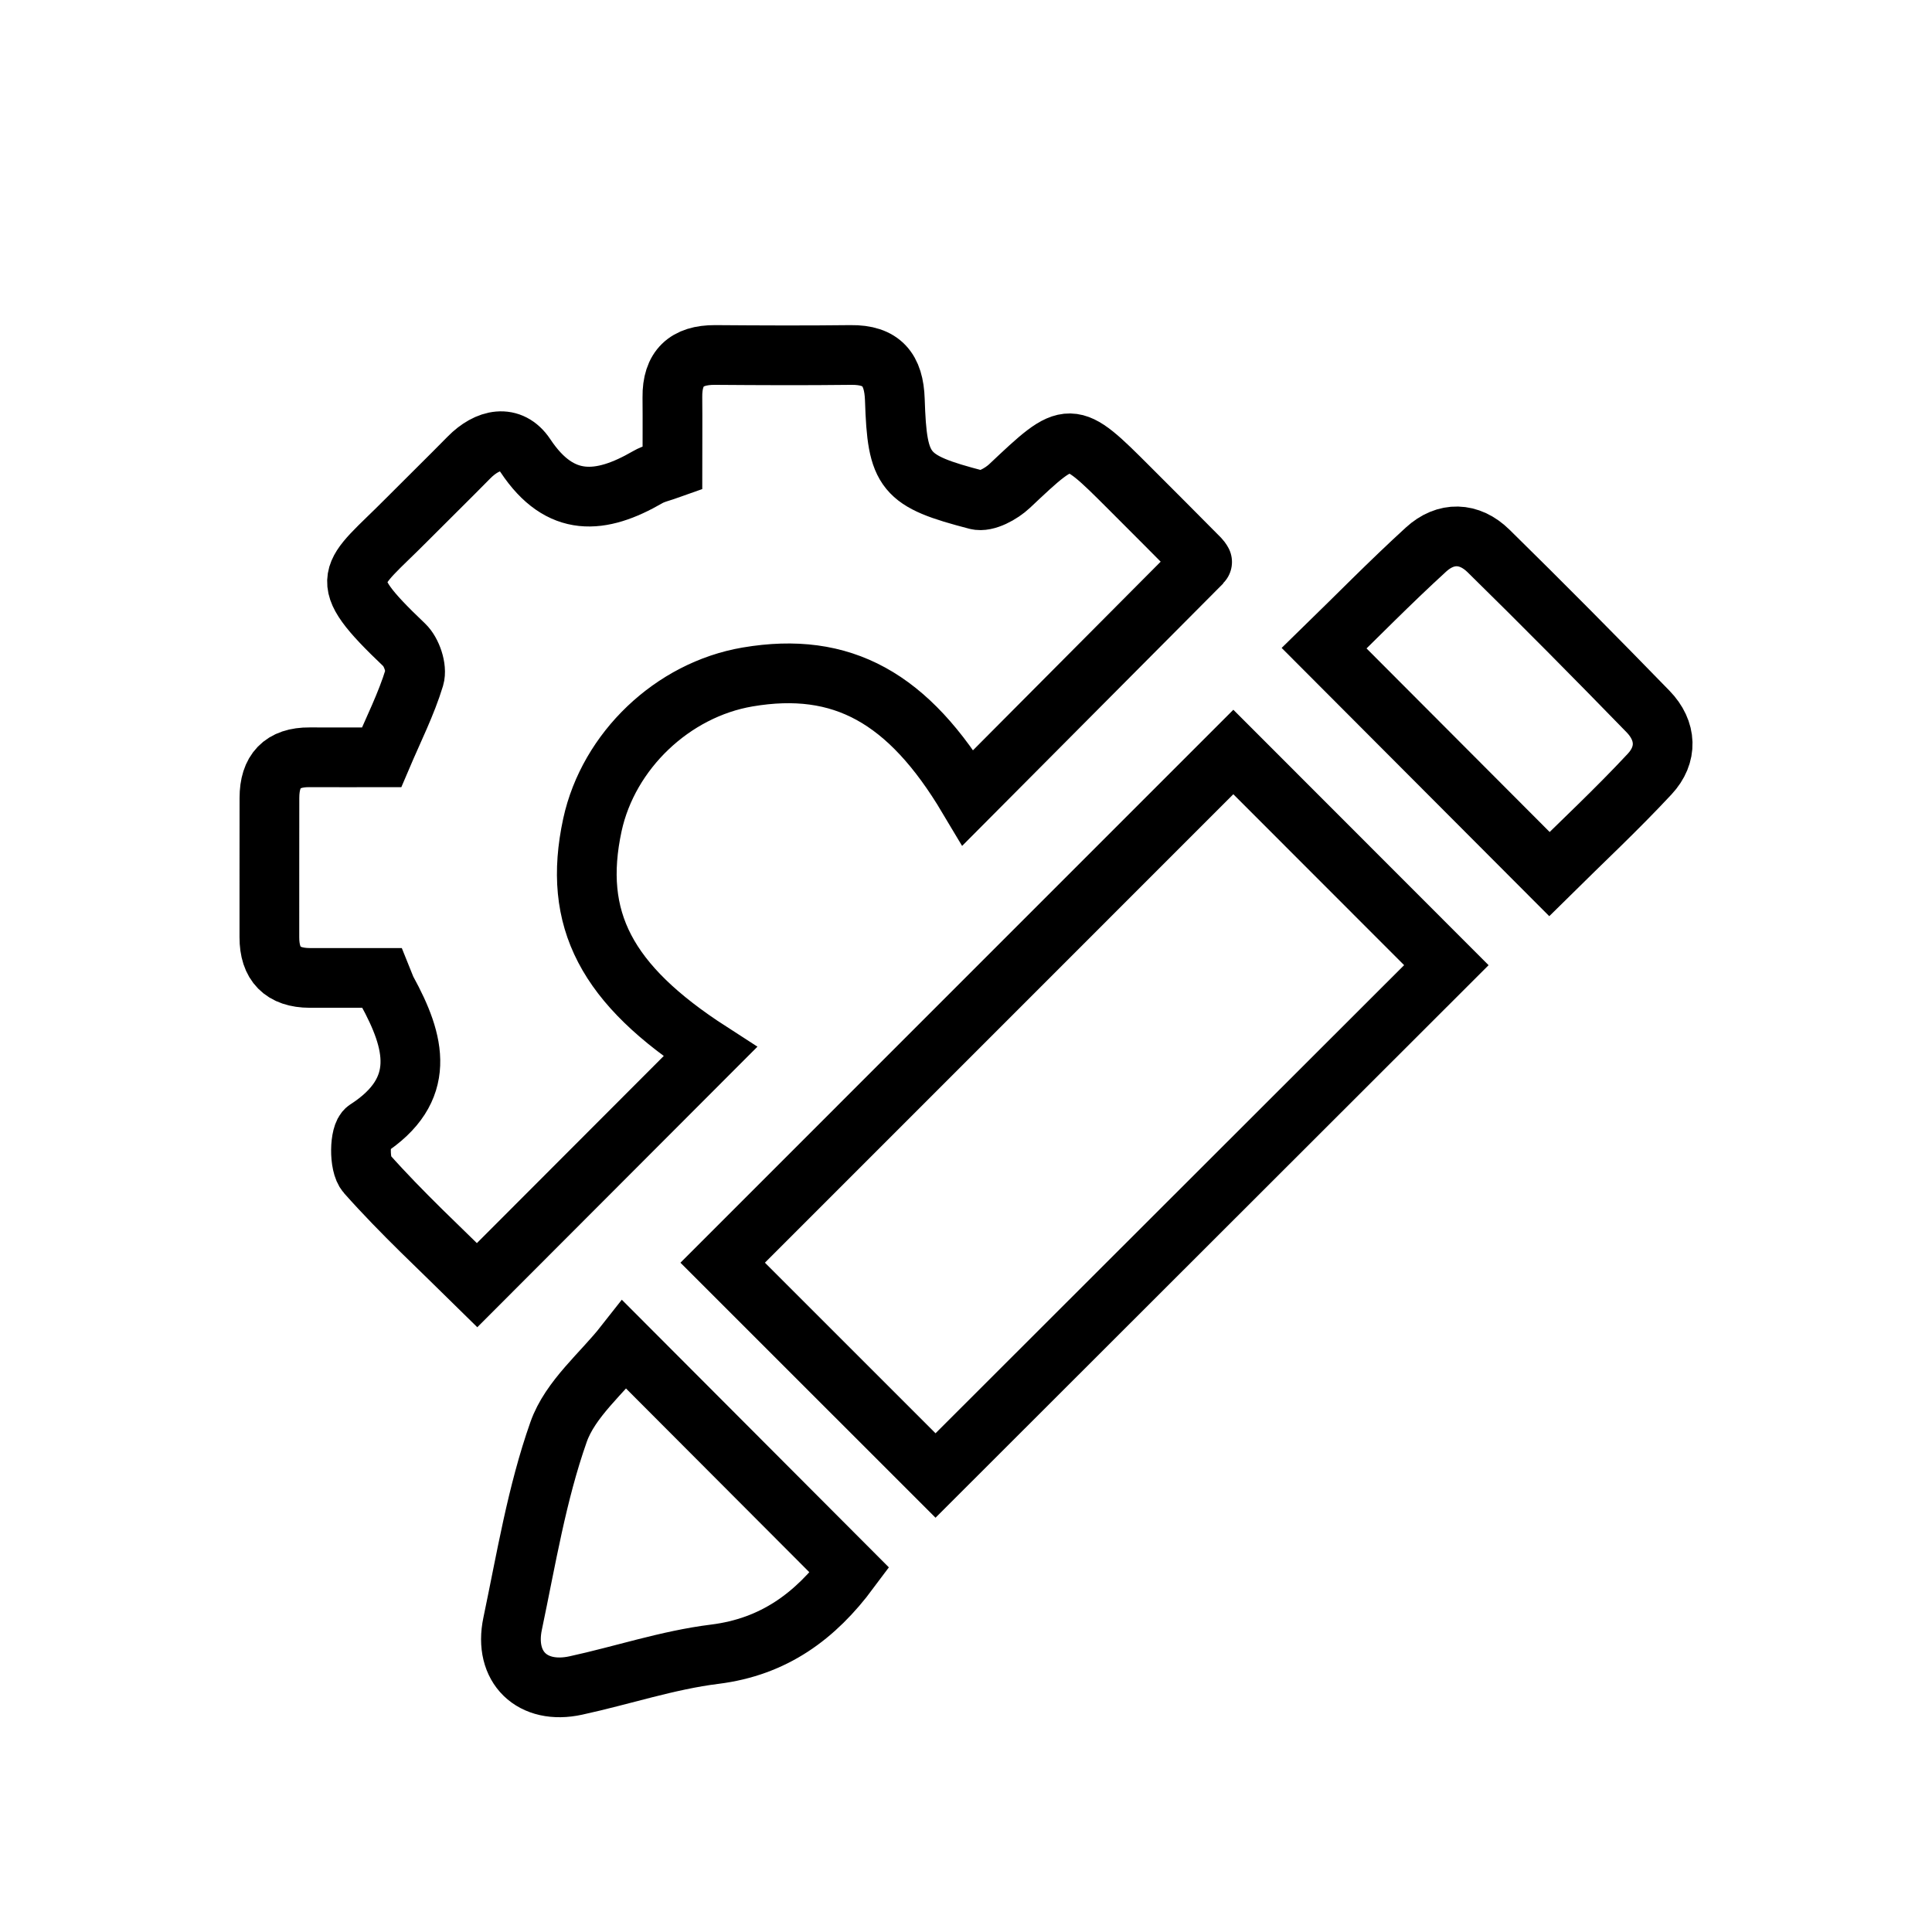 <?xml version="1.0" encoding="utf-8"?>
<!-- Generator: Adobe Illustrator 16.0.0, SVG Export Plug-In . SVG Version: 6.00 Build 0)  -->
<!DOCTYPE svg PUBLIC "-//W3C//DTD SVG 1.1//EN" "http://www.w3.org/Graphics/SVG/1.1/DTD/svg11.dtd">
<svg version="1.1" xmlns="http://www.w3.org/2000/svg" xmlns:xlink="http://www.w3.org/1999/xlink" x="0px" y="0px" width="35px"
	 height="35px" viewBox="0 0 35 35" enable-background="new 0 0 35 35" xml:space="preserve">
<g id="PRECIOUS_METAL" display="none">
	<g display="inline">
		<path fill-rule="evenodd" clip-rule="evenodd" d="M17.549,3.323c8.04,0.146,14.512,6.587,14.49,14.599
			c-0.022,8.074-6.601,14.557-14.622,14.504C9.361,32.375,2.919,25.816,2.961,17.82C3.003,9.771,9.542,3.41,17.549,3.323z
			 M31.115,17.936c0.121-7.525-6.072-13.699-13.551-13.673C9.895,4.291,3.925,10.238,3.872,17.873
			c-0.052,7.525,6.13,13.701,13.662,13.643C25.099,31.459,31.115,25.496,31.115,17.936z"/>
		<path fill-rule="evenodd" clip-rule="evenodd" d="M9.72,17.912c-0.023-4.167,3.604-7.802,7.788-7.804
			c4.148-0.002,7.724,3.565,7.771,7.755c0.047,4.137-3.634,7.826-7.787,7.805C13.32,25.646,9.744,22.076,9.72,17.912z
			 M24.325,17.885c0-3.855-2.966-6.826-6.812-6.822c-3.898,0.004-6.839,2.954-6.839,6.859c0,3.838,2.979,6.795,6.843,6.791
			C21.369,24.711,24.326,21.744,24.325,17.885z"/>
		<path fill-rule="evenodd" clip-rule="evenodd" d="M9.947,8.545c0.86,0.014,1.771,0.941,1.759,1.791
			c-0.012,0.861-0.938,1.771-1.79,1.758c-0.86-0.013-1.772-0.94-1.759-1.79C8.17,9.442,9.096,8.533,9.947,8.545z M9.943,11.15
			c0.549-0.004,0.83-0.298,0.818-0.857c-0.01-0.529-0.28-0.795-0.809-0.803c-0.557-0.008-0.849,0.274-0.851,0.825
			C9.1,10.864,9.392,11.154,9.943,11.15z"/>
		<path fill-rule="evenodd" clip-rule="evenodd" d="M25.042,12.094c-0.863-0.021-1.768-0.953-1.749-1.8
			c0.019-0.861,0.957-1.772,1.8-1.749c0.868,0.024,1.771,0.953,1.75,1.8C26.82,11.207,25.886,12.116,25.042,12.094z M25.897,10.347
			c0.01-0.56-0.27-0.853-0.819-0.857c-0.554-0.004-0.841,0.283-0.841,0.835c0,0.527,0.256,0.806,0.788,0.824
			C25.585,11.168,25.888,10.892,25.897,10.347z"/>
		<path fill-rule="evenodd" clip-rule="evenodd" d="M11.706,25.43c0.022,0.844-0.886,1.779-1.749,1.801
			c-0.847,0.021-1.776-0.881-1.8-1.75c-0.024-0.842,0.888-1.781,1.749-1.799C10.752,23.662,11.684,24.566,11.706,25.43z
			 M10.761,25.455c-0.002-0.553-0.292-0.836-0.848-0.83c-0.546,0.01-0.825,0.307-0.813,0.865c0.013,0.533,0.291,0.789,0.816,0.795
			C10.472,26.293,10.763,26.006,10.761,25.455z"/>
		<path fill-rule="evenodd" clip-rule="evenodd" d="M26.843,25.473c-0.016,0.861-0.944,1.771-1.793,1.758
			c-0.858-0.014-1.773-0.947-1.757-1.791c0.016-0.863,0.943-1.771,1.793-1.76C25.942,23.693,26.857,24.627,26.843,25.473z
			 M25.897,25.48c0.011-0.557-0.271-0.85-0.819-0.855c-0.522-0.002-0.815,0.236-0.839,0.773c-0.026,0.561,0.248,0.869,0.786,0.887
			C25.584,26.303,25.886,26.025,25.897,25.48z"/>
		<path fill-rule="evenodd" clip-rule="evenodd" d="M17.513,13.232c2.466,0.013,4.68,2.255,4.642,4.701
			c-0.038,2.449-2.236,4.619-4.668,4.609c-2.462-0.012-4.678-2.256-4.642-4.701C12.881,15.397,15.086,13.22,17.513,13.232z
			 M17.549,14.186c-2.203-0.007-3.748,1.512-3.751,3.685c-0.003,2.164,1.517,3.709,3.654,3.719c2.171,0.01,3.742-1.506,3.75-3.621
			C21.211,15.752,19.703,14.191,17.549,14.186z"/>
	</g>
</g>
<g id="LEVEL_OF" display="none">
	<path display="inline" fill-rule="evenodd" clip-rule="evenodd" d="M19.898,12.139c1.49,0.274,2.928,0.446,4.307,0.824
		c1.037,0.284,2.035,0.769,2.986,1.285c0.787,0.426,1.182,1.16,1.12,2.121c-0.054,0.84-0.011,1.687-0.011,2.544
		c2.045,0.273,3.57,1.23,4.463,3.064c1.549,3.184-0.443,7.008-3.94,7.563c-0.344,0.055-0.54,0.146-0.677,0.502
		c-0.301,0.773-0.975,1.197-1.685,1.545c-1.663,0.82-3.458,1.16-5.279,1.361c-3.749,0.412-7.486,0.369-11.152-0.619
		c-0.953-0.256-1.871-0.709-2.741-1.188c-0.787-0.432-1.139-1.166-1.132-2.119c0.032-4.037,0.028-8.074-0.002-12.112
		c-0.004-0.503-0.208-1.019-0.389-1.502c-0.14-0.37-0.36-0.721-0.598-1.042c-0.794-1.076-0.628-2.142,0.049-3.168
		c0.416-0.628,0.869-1.257,1.411-1.774c3.675-3.51,7.942-6.023,12.854-7.361c0.943-0.258,1.978-0.183,2.971-0.255
		c0.107-0.007,0.221,0.023,0.328,0.052c1.516,0.406,3.053,3.393,2.382,4.804c-0.396,0.832-0.937,1.636-1.567,2.304
		c-0.869,0.918-1.883,1.699-2.843,2.53C20.492,11.724,20.2,11.914,19.898,12.139z M7.253,13.977c0.544-0.091,1.28-0.158,1.987-0.341
		c4.425-1.148,8.277-3.379,11.65-6.415c0.941-0.847,1.715-1.929,2.385-3.014c0.537-0.867,0.144-1.518-0.885-1.661
		c-0.65-0.091-1.355-0.1-1.989,0.05c-5.294,1.253-9.835,3.863-13.625,7.755c-0.533,0.548-0.962,1.234-1.302,1.924
		c-0.429,0.872-0.041,1.466,0.925,1.614C6.619,13.922,6.842,13.935,7.253,13.977z M7.64,16.952c0.151,0.093,0.294,0.201,0.453,0.276
		c0.382,0.183,0.761,0.375,1.158,0.519c2.531,0.908,5.173,1.148,7.832,1.166c2.751,0.02,5.487-0.203,8.099-1.16
		c0.679-0.249,1.341-0.613,1.921-1.046c0.659-0.493,0.654-1.113,0.014-1.625c-0.48-0.383-1.037-0.7-1.605-0.935
		c-1.896-0.782-3.908-1.035-5.936-1.212c-0.58-0.051-1.063,0.095-1.572,0.385C14.783,15.156,11.528,16.904,7.64,16.952z
		 M6.878,25.906c0,1.109,0.03,2.127-0.01,3.141c-0.027,0.658,0.212,1.16,0.758,1.449c0.741,0.398,1.499,0.811,2.3,1.037
		c4.193,1.188,8.45,1.248,12.707,0.447c1.316-0.248,2.588-0.775,3.846-1.266c0.422-0.164,0.732-0.609,1.034-0.873
		c-1.003-0.463-2.075-0.672-2.708-1.314c-0.934-0.949-1.852-0.975-2.955-0.66c-0.107,0.029-0.233,0.012-0.326,0.063
		c-0.236,0.125-0.533,0.225-0.672,0.428c-1.833,2.646-5.417,2.637-7.26-0.025c-0.121-0.174-0.35-0.35-0.551-0.383
		C10.907,27.609,8.794,27.217,6.878,25.906z M6.878,22.295c0,0.563,0.049,1.029-0.01,1.48c-0.134,1.01,0.39,1.592,1.204,2.012
		c0.296,0.152,0.59,0.336,0.908,0.418c1.441,0.365,2.895,0.68,4.333,1.061c0.299,0.08,0.643,0.295,0.801,0.551
		c1.496,2.402,4.758,2.385,6.254-0.037c0.146-0.238,0.475-0.438,0.755-0.508c0.681-0.168,1.384-0.248,2.019-0.354
		c-0.24-0.961-0.458-1.832-0.676-2.705c-0.495,0.07-0.979,0.189-1.463,0.189c-0.26,0.002-0.611-0.125-0.764-0.318
		c-1.662-2.113-4.32-2.123-5.977-0.014c-0.142,0.18-0.438,0.377-0.635,0.354C11.3,24.135,8.991,23.766,6.878,22.295z M27.559,17.405
		c-3.241,1.974-6.791,2.183-10.337,2.187c-3.563,0.004-7.126-0.205-10.344-2.2c0,0.942,0.075,1.839-0.019,2.718
		c-0.117,1.1,0.413,1.707,1.302,2.164c1.51,0.777,3.148,1.086,4.8,1.357c0.458,0.076,0.761-0.023,1.09-0.393
		c1.619-1.82,4.398-1.98,6.076-0.262c0.611,0.625,1.138,0.721,1.916,0.586c0.498-0.084,0.642-0.309,0.764-0.73
		c0.543-1.879,1.783-3.096,3.637-3.688c0.354-0.113,0.729-0.166,1.115-0.25C27.559,18.396,27.559,17.917,27.559,17.405z
		 M27.888,28.898c2.543,0.023,4.651-2.002,4.688-4.504c0.039-2.635-1.973-4.715-4.582-4.738c-2.641-0.025-4.643,1.961-4.674,4.633
		C23.291,26.803,25.344,28.875,27.888,28.898z M24.084,4.388c-1.797,3.235-4.723,5.262-7.813,7.069
		c-3.088,1.805-6.311,3.28-10.019,3.214c0.32,1.103,1.106,1.489,2.135,1.459c0.553-0.016,1.117-0.073,1.653-0.205
		c4.093-1.004,7.736-2.935,10.98-5.587c1.143-0.935,2.139-2.07,3.102-3.2C24.853,6.279,25.02,5.288,24.084,4.388z"/>
</g>
<g id="SCRATCH_RESISTANCE_1_" display="none">
	<g display="inline">
		<path fill-rule="evenodd" clip-rule="evenodd" d="M13.14,24.715c3.997-6.925,7.877-13.646,11.82-20.473
			c1.091,0.626,2.089,1.199,3.183,1.827c-0.821,1.448-1.6,2.823-2.46,4.341c0.606,0.485,1.208,0.968,1.889,1.512
			c-0.981,1.707-1.875,3.268-2.774,4.827c-1.101,1.91-2.189,3.826-3.32,5.716c-0.204,0.342-0.544,0.764-0.887,0.836
			C18.193,23.803,15.78,24.225,13.14,24.715z"/>
		<path fill-rule="evenodd" clip-rule="evenodd" d="M31.984,25.816c0,0.84,0,1.561,0,2.367c-9.663,0-19.27,0-28.968,0
			c0-0.785,0-1.539,0-2.367C12.648,25.816,22.257,25.816,31.984,25.816z"/>
		<path fill-rule="evenodd" clip-rule="evenodd" d="M10.614,24.758c-1.498-0.752-2.831-1.422-4.275-2.148
			c0.21-0.443,0.398-0.84,0.621-1.309c1.424,0.709,2.757,1.373,4.236,2.109C11.012,23.838,10.84,24.234,10.614,24.758z"/>
		<path fill-rule="evenodd" clip-rule="evenodd" d="M11.8,23.121c-0.456-1.346-0.853-2.523-1.296-3.832
			c0.45-0.164,0.862-0.313,1.369-0.498c0.445,1.318,0.853,2.527,1.295,3.836C12.703,22.795,12.32,22.934,11.8,23.121z"/>
	</g>
</g>
<g id="CARCK_RESISTANCE" display="none">
	<path display="inline" fill-rule="evenodd" clip-rule="evenodd" d="M21.191,32.773c-1.486-4.436-2.974-8.873-4.474-13.348
		c-0.766,0.209-1.51,0.412-2.281,0.622c-0.079-0.249-0.152-0.479-0.227-0.712c-0.024-0.002-0.049-0.004-0.073-0.007
		c-0.902,2.294-1.804,4.59-2.704,6.885c-0.014-0.005-0.027-0.009-0.04-0.014c0.343-1.8,0.685-3.601,1.036-5.445
		c-0.951,0.042-1.845,0.081-2.739,0.119c-0.004-0.022-0.008-0.044-0.012-0.065c0.706-0.209,1.402-0.475,2.122-0.61
		c0.651-0.122,0.912-0.446,0.958-1.079c0.033-0.474,0.167-0.939,0.269-1.473c-0.684,0.043-1.306-0.187-1.968,0.136
		c-2.341,1.142-4.706,2.231-7.062,3.34c-0.061,0.028-0.124,0.05-0.211,0.04c0.048-0.044,0.091-0.095,0.144-0.131
		c2.342-1.619,4.688-3.233,7.023-4.859c0.144-0.1,0.292-0.276,0.322-0.439c0.148-0.785,0.252-1.578,0.385-2.367
		c0.031-0.186-0.013-0.291-0.17-0.395c-0.865-0.578-1.72-1.171-2.588-1.744c-0.146-0.098-0.332-0.146-0.507-0.186
		c-1.305-0.29-2.61-0.572-3.915-0.857c-0.065-0.014-0.127-0.037-0.188-0.113c0.988,0,1.982,0.07,2.964-0.017
		c1.278-0.112,2.422,0.156,3.527,0.794c0.789,0.457,1.64,0.806,2.463,1.201c0.02,0.01,0.044,0.009,0.121,0.022
		c0.03-0.488,0.091-0.971,0.085-1.452c-0.019-1.273,0.429-2.443,0.759-3.64c0.132-0.473,0.412-0.968,0.348-1.411
		c-0.063-0.43-0.479-0.809-0.748-1.204c-0.5-0.732-1.005-1.46-1.471-2.22c0.778,0.752,1.558,1.504,2.336,2.256
		c0.091,0.088,0.169,0.193,0.271,0.262c0.605,0.4,0.708,0.92,0.532,1.612c-0.235,0.929-0.406,1.878-0.516,2.829
		c-0.068,0.581,0.027,1.182,0.058,1.773c0.013,0.237,0.048,0.475,0.08,0.783c0.224-0.182,0.409-0.334,0.621-0.508
		c0.241,0.261,0.488,0.51,0.712,0.777c0.13,0.155,0.241,0.159,0.409,0.072c0.499-0.255,1.008-0.49,1.506-0.744
		c0.129-0.066,0.248-0.162,0.35-0.266c0.778-0.793,1.559-1.581,2.316-2.392c0.151-0.161,0.258-0.402,0.298-0.622
		c0.105-0.584,0.158-1.178,0.244-1.766c0.019-0.129,0.052-0.289,0.14-0.371c1.102-1.028,2.216-2.045,3.376-3.019
		c-0.37,0.422-0.739,0.844-1.111,1.265c-0.552,0.625-1.112,1.244-1.655,1.879c-0.091,0.107-0.153,0.283-0.146,0.423
		c0.037,0.673,0.095,1.346,0.164,2.017c0.027,0.255-0.03,0.457-0.182,0.665c-0.648,0.886-1.282,1.782-1.921,2.675
		c-0.065,0.092-0.127,0.188-0.217,0.321c0.684,0.448,1.352,0.886,2.022,1.318c0.063,0.041,0.149,0.056,0.228,0.063
		c0.317,0.03,0.651,0.004,0.954,0.088c0.726,0.203,1.188-0.092,1.621-0.648c0.481-0.619,1.045-1.174,1.629-1.717
		c-0.439,0.818-0.878,1.637-1.312,2.442c0.029,0.042,0.042,0.077,0.054,0.077c0.631-0.025,1.088,0.359,1.579,0.664
		c0.661,0.408,1.323,0.816,2.003,1.236c0.621-0.48,1.241-0.961,1.862-1.441c0.016,0.016,0.031,0.032,0.047,0.048
		c-0.307,0.343-0.612,0.685-0.92,1.026c-0.199,0.221-0.422,0.424-0.595,0.663c-0.202,0.278-0.395,0.326-0.718,0.177
		c-0.756-0.35-1.543-0.635-2.301-0.98c-0.854-0.39-1.73-0.27-2.58-0.095c-0.801,0.164-1.57,0.478-2.355,0.728
		c-0.084,0.027-0.164,0.068-0.268,0.111c0.24,0.869,0.474,1.727,0.721,2.58c0.032,0.114,0.133,0.211,0.212,0.309
		c2.114,2.584,4.23,5.168,6.346,7.752c0.076,0.094,0.147,0.191,0.187,0.318c-0.895-0.794-1.789-1.588-2.684-2.381
		c-1.522-1.352-3.041-2.708-4.574-4.047c-0.186-0.162-0.442-0.272-0.685-0.334c-0.592-0.151-1.195-0.261-1.85-0.398
		c0.186,0.897,0.36,1.738,0.55,2.654c0.565-0.625,1.077-1.188,1.588-1.753c0.015,0.01,0.03,0.019,0.046,0.028
		c-0.39,0.727-0.757,1.465-1.175,2.173c-0.208,0.353-0.236,0.673-0.157,1.065c0.598,2.989,1.174,5.982,1.759,8.973
		C21.224,32.77,21.208,32.771,21.191,32.773z M18.82,12.414c-0.165,0.245-0.297,0.444-0.432,0.642
		c-0.132,0.196-0.267,0.392-0.404,0.593c-0.278-0.139-0.556-0.233-0.782-0.399c-0.684-0.501-1.33-0.528-1.964,0.071
		c-0.15,0.143-0.288,0.115-0.449-0.01c-0.332-0.256-0.68-0.49-1.044-0.75c-0.469,0.69-0.914,1.348-1.362,2.008
		c0.422,0.492,0.922,0.903,0.804,1.639c0.472,0.026,0.892,0.064,1.312,0.067c0.297,0.002,0.446,0.099,0.514,0.407
		c0.113,0.518,0.28,1.025,0.435,1.575c0.43-0.185,0.828-0.325,1.197-0.522c0.364-0.193,0.674-0.188,1.048,0.005
		c0.632,0.327,1.299,0.59,1.991,0.897c-0.011-0.136-0.009-0.215-0.025-0.289c-0.157-0.771-0.302-1.545-0.485-2.311
		c-0.063-0.267,0.004-0.422,0.203-0.586c0.359-0.295,0.699-0.613,1.063-0.936C19.896,13.813,19.375,13.136,18.82,12.414z"/>
</g>
<g id="ABILITY_TO">
	<g>
		<path fill-rule="evenodd" clip-rule="evenodd" fill="none" stroke="#000000" stroke-width="1.082" stroke-miterlimit="10" d="
			M16.948,26.73c-1.259-1.259-2.586-2.586-3.856-3.855c3.082-3.082,6.202-6.203,9.251-9.252c1.239,1.24,2.572,2.575,3.859,3.862
			C23.2,20.483,20.075,23.605,16.948,26.73z"/>
		<path fill-rule="evenodd" clip-rule="evenodd" fill="none" stroke="#000000" stroke-width="1.082" stroke-miterlimit="10" d="
			M15.39,28.446c-0.618,0.831-1.368,1.388-2.443,1.522c-0.848,0.105-1.675,0.384-2.514,0.566c-0.788,0.173-1.313-0.33-1.146-1.121
			c0.245-1.166,0.438-2.354,0.832-3.471c0.211-0.6,0.792-1.07,1.194-1.582C12.724,25.774,14.046,27.099,15.39,28.446z"/>
		<path fill-rule="evenodd" clip-rule="evenodd" fill="none" stroke="#000000" stroke-width="1.082" stroke-miterlimit="10" d="
			M28.069,15.834c-1.36-1.364-2.692-2.7-4.081-4.091c0.583-0.568,1.197-1.195,1.845-1.787c0.358-0.328,0.785-0.316,1.132,0.024
			c0.976,0.958,1.938,1.93,2.891,2.91c0.34,0.35,0.356,0.783,0.028,1.134C29.287,14.665,28.646,15.263,28.069,15.834z"/>
		<path fill-rule="evenodd" clip-rule="evenodd" fill="none" stroke="#000000" stroke-width="1.082" stroke-miterlimit="10" d="
			M8.644,23.281c-0.651-0.643-1.364-1.301-2.004-2.022C6.5,21.103,6.512,20.546,6.64,20.462c1.114-0.717,0.879-1.585,0.37-2.515
			c-0.03-0.056-0.049-0.118-0.095-0.231c-0.425,0-0.865,0.001-1.304,0c-0.49-0.002-0.732-0.25-0.731-0.739
			c0.001-0.84-0.001-1.681,0.001-2.522c0-0.484,0.231-0.74,0.729-0.736c0.44,0.003,0.881,0,1.303,0
			c0.217-0.51,0.448-0.966,0.594-1.447c0.05-0.167-0.049-0.461-0.184-0.589c-1.303-1.24-0.978-1.233,0.045-2.267
			c0.374-0.376,0.754-0.748,1.126-1.126C8.832,7.946,9.253,7.857,9.52,8.258c0.629,0.947,1.366,0.877,2.214,0.386
			c0.113-0.066,0.247-0.092,0.447-0.164c0-0.41,0.004-0.847,0-1.283c-0.006-0.524,0.252-0.769,0.774-0.766
			c0.817,0.006,1.636,0.01,2.455,0c0.563-0.008,0.784,0.266,0.801,0.812c0.043,1.316,0.164,1.468,1.484,1.812
			c0.167,0.044,0.443-0.108,0.594-0.25c1.099-1.036,1.093-1.042,2.178,0.043c0.423,0.422,0.844,0.845,1.264,1.269
			c0.03,0.032,0.052,0.072,0.048,0.069c-1.421,1.427-2.836,2.849-4.242,4.263c-1.079-1.81-2.28-2.476-3.994-2.185
			c-1.359,0.231-2.519,1.337-2.811,2.679c-0.37,1.716,0.253,2.896,2.134,4.11C11.476,20.445,10.074,21.848,8.644,23.281z"/>
	</g>
</g>
<g id="WEIGHT" display="none">
	<g display="inline">
		<path fill-rule="evenodd" clip-rule="evenodd" d="M32.18,17.967c0,3.452,0.002,6.905,0,10.357
			c-0.002,2.642-1.438,4.069-4.09,4.069c-6.931,0.002-13.861,0.002-20.792,0c-2.654,0-4.089-1.427-4.089-4.069
			c-0.002-6.93-0.002-13.861,0-20.792c0-2.692,1.423-4.108,4.128-4.108c6.932-0.002,13.862-0.002,20.793,0
			c2.595,0,4.046,1.445,4.05,4.031C32.182,10.959,32.18,14.463,32.18,17.967z M17.738,4.785c-3.643,0-7.285-0.004-10.928,0.002
			C5.228,4.789,4.573,5.424,4.573,6.977c-0.006,7.285-0.006,14.571-0.001,21.857c0.001,1.557,0.648,2.197,2.229,2.197
			c7.26,0.006,14.519,0.006,21.777,0c1.615,0,2.238-0.634,2.238-2.269c0.005-7.233,0.005-14.467,0-21.7
			c0-1.666-0.623-2.275-2.309-2.276C24.919,4.783,21.329,4.785,17.738,4.785z"/>
		<path fill-rule="evenodd" clip-rule="evenodd" d="M23.214,17.693c-2.315-4.494-8.529-4.713-11.06,0.008
			c-1.719-1.715-3.452-3.443-5.196-5.184c4.69-6.989,15.93-7.729,21.5-0.035C26.701,14.229,24.949,15.969,23.214,17.693z
			 M26.839,12.416C21.661,6.243,12.377,7.32,8.611,12.425c1.128,1.125,2.242,2.235,3.258,3.247c1.13-0.787,2.307-1.607,3.553-2.475
			c-0.149-0.687-0.331-1.52-0.517-2.376c0.413-0.092,0.752-0.167,1.13-0.249c0.212,0.871,0.408,1.681,0.618,2.537
			c2.771-0.266,5.045,0.653,6.771,2.715C24.571,14.68,25.687,13.566,26.839,12.416z"/>
	</g>
</g>
<g id="PRICE" display="none">
	<g display="inline">
		<path fill-rule="evenodd" clip-rule="evenodd" d="M17.056,31.854C9.161,31.835,2.83,25.442,2.86,17.521
			C2.891,9.629,9.29,3.313,17.219,3.35C25.102,3.386,31.396,9.79,31.36,17.735C31.325,25.563,24.932,31.872,17.056,31.854z
			 M17.095,30.692c7.195,0.021,13.093-5.838,13.109-13.021c0.017-7.226-5.8-13.127-12.971-13.161
			c-7.28-0.034-13.19,5.789-13.219,13.021C3.986,24.787,9.836,30.672,17.095,30.692z"/>
		<g>
			<path fill="none" stroke="#010101" stroke-width="0.814" d="M16.354,21.714v-3.936c-1.227-0.351-2.127-0.881-2.7-1.592
				c-0.573-0.711-0.859-1.573-0.859-2.587c0-1.027,0.324-1.89,0.972-2.588s1.511-1.101,2.587-1.207v-0.93h1.361v0.93
				c0.997,0.119,1.789,0.459,2.377,1.02c0.588,0.56,0.964,1.311,1.126,2.249l-2.376,0.31c-0.144-0.738-0.52-1.239-1.127-1.503v3.672
				c1.503,0.407,2.527,0.936,3.072,1.583s0.817,1.479,0.817,2.494c0,1.133-0.343,2.088-1.028,2.864s-1.64,1.252-2.861,1.428v1.757
				h-1.361v-1.71c-1.083-0.132-1.963-0.536-2.639-1.212c-0.677-0.676-1.108-1.631-1.296-2.864l2.452-0.263
				c0.1,0.501,0.288,0.933,0.563,1.296C15.709,21.288,16.016,21.551,16.354,21.714z M16.354,11.852
				c-0.37,0.124-0.664,0.337-0.882,0.638c-0.22,0.301-0.33,0.633-0.33,0.996c0,0.333,0.1,0.641,0.301,0.926
				c0.2,0.285,0.504,0.515,0.911,0.69V11.852z M17.715,21.845c0.47-0.088,0.852-0.306,1.147-0.652
				c0.294-0.348,0.44-0.756,0.44-1.226c0-0.42-0.123-0.781-0.37-1.085c-0.248-0.304-0.653-0.537-1.217-0.7V21.845z"/>
		</g>
	</g>
</g>
<g id="OVERALL" display="none">
	<g display="inline">
		<path fill-rule="evenodd" clip-rule="evenodd" d="M16.497,18.586c1.301-0.278,1.639-0.149,2.229,0.842
			c0.466-0.224,0.955-0.316,1.453-0.103c0.497,0.213,0.761,0.615,0.865,1.154c0.123-0.041,0.222-0.075,0.321-0.106
			c0.976-0.312,1.926,0.314,1.943,1.332c0.026,1.469,0.03,2.939-0.011,4.407c-0.026,0.937-0.361,1.79-0.909,2.561
			c-0.098,0.138-0.146,0.328-0.164,0.499c-0.027,0.268,0,0.54-0.012,0.81c-0.025,0.573-0.396,0.965-0.968,1.029
			c-0.096,0.012-0.193,0.012-0.291,0.012c-1.685,0.001-3.37,0.002-5.055,0c-0.918,0-1.33-0.384-1.285-1.304
			c0.029-0.621-0.13-1.107-0.552-1.575c-0.606-0.673-1.151-1.401-1.709-2.117c-0.867-1.112-0.69-2.65,0.465-3.462
			c0.564-0.398,0.772-0.825,0.748-1.515c-0.058-1.586-0.026-3.176-0.014-4.764c0.006-1,0.769-1.645,1.725-1.49
			c0.706,0.114,1.183,0.672,1.2,1.435c0.014,0.669,0.002,1.339,0.004,2.01C16.482,18.354,16.491,18.467,16.497,18.586z
			 M13.549,22.847c-1.108,0.608-1.402,1.821-0.696,2.761c0.52,0.69,1.047,1.379,1.629,2.013c0.573,0.623,0.925,1.283,0.769,2.147
			c-0.006,0.031-0.002,0.065,0,0.097c0.016,0.346,0.157,0.507,0.495,0.508c1.781,0.005,3.564,0.005,5.347,0
			c0.329-0.002,0.462-0.149,0.475-0.485c0.01-0.249,0.016-0.498,0-0.745c-0.022-0.318,0.07-0.576,0.27-0.833
			c0.476-0.609,0.784-1.312,0.805-2.084c0.037-1.512,0.03-3.024,0.021-4.536c-0.002-0.44-0.345-0.731-0.785-0.743
			c-0.47-0.011-0.813,0.291-0.835,0.76c-0.017,0.324-0.003,0.647-0.007,0.973c-0.002,0.242,0.006,0.522-0.332,0.52
			c-0.347-0.004-0.304-0.298-0.315-0.531c-0.005-0.097-0.001-0.194-0.001-0.292c0-0.583,0.011-1.167-0.007-1.75
			c-0.014-0.477-0.354-0.774-0.827-0.763c-0.474,0.01-0.781,0.319-0.785,0.803c-0.005,0.551,0,1.102-0.001,1.651
			c0,0.185,0.038,0.382-0.019,0.547c-0.044,0.134-0.203,0.229-0.313,0.341c-0.104-0.113-0.226-0.217-0.308-0.346
			c-0.04-0.062-0.01-0.168-0.01-0.255c0-0.863,0.003-1.728-0.004-2.592c-0.001-0.148-0.014-0.307-0.065-0.443
			c-0.143-0.371-0.511-0.549-0.929-0.472c-0.378,0.07-0.629,0.361-0.634,0.787c-0.011,0.918-0.003,1.836-0.005,2.754
			c-0.002,0.249,0.029,0.556-0.327,0.557c-0.367,0.004-0.318-0.314-0.319-0.557c-0.002-1.782-0.001-3.563-0.002-5.346
			c0-0.356,0.012-0.713-0.003-1.069c-0.024-0.593-0.523-0.939-1.084-0.765c-0.374,0.118-0.547,0.393-0.548,0.89
			c-0.001,2.582-0.001,5.164-0.001,7.745c0,0.118,0.028,0.256-0.022,0.351c-0.058,0.108-0.184,0.241-0.286,0.245
			c-0.102,0.005-0.24-0.118-0.304-0.221c-0.055-0.09-0.034-0.23-0.035-0.35C13.547,23.712,13.549,23.305,13.549,22.847z"/>
		<path fill-rule="evenodd" clip-rule="evenodd" d="M14.709,13.188c0.127-0.756,0.255-1.545,0.401-2.331
			c0.038-0.206-0.005-0.342-0.156-0.485c-0.549-0.52-1.094-1.045-1.622-1.586c-0.104-0.107-0.193-0.312-0.162-0.439
			c0.026-0.105,0.233-0.21,0.374-0.234c0.724-0.123,1.451-0.233,2.18-0.319c0.271-0.032,0.413-0.149,0.525-0.39
			c0.297-0.636,0.609-1.266,0.94-1.884c0.077-0.146,0.245-0.333,0.373-0.334c0.128-0.002,0.304,0.182,0.38,0.325
			c0.345,0.648,0.668,1.308,0.984,1.97c0.09,0.188,0.203,0.274,0.412,0.301c0.738,0.095,1.476,0.199,2.211,0.326
			c0.158,0.028,0.364,0.137,0.422,0.266c0.044,0.099-0.078,0.32-0.185,0.43c-0.505,0.518-1.022,1.024-1.551,1.518
			c-0.185,0.172-0.255,0.332-0.203,0.591c0.143,0.721,0.262,1.446,0.367,2.173c0.021,0.148-0.015,0.385-0.112,0.452
			c-0.104,0.07-0.334,0.03-0.472-0.038c-0.677-0.336-1.344-0.693-2.008-1.054c-0.171-0.094-0.306-0.096-0.478-0.001
			c-0.683,0.373-1.373,0.733-2.063,1.089C14.922,13.711,14.689,13.574,14.709,13.188z M17.567,6.195
			c-0.26,0.526-0.521,0.953-0.688,1.415c-0.208,0.577-0.576,0.82-1.178,0.846c-0.497,0.021-0.989,0.137-1.469,0.207
			c0.379,0.406,0.708,0.826,1.105,1.163c0.404,0.342,0.541,0.693,0.404,1.212c-0.137,0.515-0.188,1.054-0.291,1.665
			c0.566-0.295,1.076-0.526,1.548-0.818c0.398-0.246,0.733-0.249,1.133-0.002c0.473,0.293,0.983,0.524,1.537,0.814
			c-0.022-0.186-0.032-0.299-0.052-0.413c-0.089-0.532-0.172-1.066-0.275-1.596c-0.05-0.25,0.013-0.432,0.2-0.604
			c0.411-0.382,0.811-0.777,1.213-1.169c0.064-0.062,0.116-0.135,0.206-0.24c-0.623-0.088-1.186-0.196-1.754-0.24
			c-0.435-0.032-0.678-0.223-0.845-0.617C18.141,7.294,17.865,6.793,17.567,6.195z"/>
		<path fill-rule="evenodd" clip-rule="evenodd" d="M25.189,13.617c-0.31-0.036-0.376-0.198-0.335-0.44
			c0.129-0.745,0.244-1.493,0.387-2.235c0.051-0.261,0.006-0.44-0.197-0.625c-0.534-0.488-1.054-0.992-1.559-1.51
			c-0.112-0.113-0.21-0.33-0.177-0.467c0.027-0.106,0.256-0.208,0.409-0.234c0.733-0.123,1.472-0.23,2.212-0.321
			c0.223-0.028,0.339-0.126,0.432-0.32c0.313-0.652,0.632-1.303,0.97-1.942c0.077-0.146,0.24-0.334,0.366-0.337
			c0.126-0.003,0.3,0.182,0.376,0.325c0.343,0.648,0.666,1.308,0.981,1.97c0.09,0.188,0.203,0.274,0.411,0.3
			c0.739,0.095,1.478,0.198,2.212,0.325c0.16,0.028,0.388,0.136,0.428,0.256c0.038,0.124-0.082,0.345-0.195,0.461
			c-0.514,0.524-1.046,1.031-1.581,1.534c-0.156,0.148-0.218,0.287-0.173,0.509c0.145,0.731,0.272,1.466,0.384,2.202
			c0.023,0.152-0.006,0.404-0.099,0.458c-0.119,0.07-0.351,0.033-0.494-0.038c-0.668-0.33-1.326-0.681-1.979-1.038
			c-0.183-0.1-0.326-0.101-0.509,0c-0.645,0.353-1.298,0.69-1.948,1.029C25.397,13.539,25.276,13.581,25.189,13.617z M27.695,6.201
			c-0.289,0.59-0.563,1.09-0.78,1.614c-0.165,0.396-0.404,0.585-0.84,0.618c-0.575,0.043-1.144,0.153-1.773,0.243
			c0.115,0.124,0.183,0.203,0.259,0.276c0.376,0.372,0.744,0.751,1.135,1.107c0.228,0.207,0.286,0.427,0.228,0.721
			c-0.107,0.54-0.188,1.084-0.28,1.626c-0.012,0.078-0.01,0.156-0.017,0.283c0.342-0.179,0.665-0.295,0.925-0.495
			c0.78-0.602,1.526-0.597,2.307-0.001c0.266,0.202,0.593,0.324,0.956,0.517c-0.077-0.467-0.144-0.847-0.202-1.229
			c-0.213-1.391-0.365-0.915,0.615-1.915c0.274-0.281,0.564-0.549,0.909-0.884c-0.706-0.099-1.309-0.199-1.916-0.265
			c-0.324-0.036-0.526-0.167-0.664-0.471C28.304,7.387,28.016,6.844,27.695,6.201z"/>
		<path fill-rule="evenodd" clip-rule="evenodd" d="M9.933,13.615c-0.063-0.027-0.173-0.065-0.276-0.12
			c-0.651-0.341-1.303-0.679-1.945-1.034c-0.191-0.105-0.342-0.11-0.538-0.003c-0.652,0.36-1.31,0.709-1.979,1.039
			c-0.144,0.072-0.376,0.1-0.5,0.029c-0.09-0.052-0.108-0.305-0.086-0.459c0.106-0.726,0.229-1.45,0.366-2.172
			c0.043-0.226,0.001-0.381-0.17-0.541c-0.538-0.5-1.069-1.009-1.582-1.534c-0.114-0.115-0.231-0.339-0.19-0.461
			c0.041-0.122,0.269-0.228,0.429-0.254c0.725-0.125,1.451-0.23,2.18-0.319c0.235-0.028,0.357-0.13,0.457-0.337
			C6.412,6.786,6.737,6.126,7.08,5.477c0.07-0.132,0.231-0.283,0.363-0.294c0.105-0.008,0.269,0.159,0.336,0.286
			c0.351,0.669,0.67,1.355,1.025,2.022c0.067,0.125,0.238,0.25,0.377,0.274c0.745,0.129,1.497,0.217,2.242,0.343
			c0.152,0.026,0.381,0.129,0.406,0.237c0.031,0.138-0.069,0.352-0.182,0.467c-0.521,0.531-1.061,1.046-1.604,1.556
			c-0.15,0.141-0.2,0.277-0.161,0.482c0.144,0.754,0.273,1.51,0.401,2.266C10.337,13.432,10.228,13.604,9.933,13.615z M4.036,8.674
			C4.15,8.801,4.217,8.88,4.291,8.954c0.368,0.364,0.726,0.741,1.11,1.085c0.248,0.223,0.31,0.457,0.246,0.777
			c-0.123,0.599-0.209,1.206-0.322,1.871c0.146-0.068,0.242-0.107,0.333-0.154c0.467-0.247,0.94-0.482,1.398-0.747
			c0.265-0.154,0.493-0.147,0.756,0.003c0.42,0.241,0.856,0.458,1.285,0.684c0.126,0.067,0.255,0.132,0.446,0.23
			c-0.105-0.624-0.167-1.172-0.298-1.702C9.132,10.536,9.236,10.21,9.6,9.892c0.417-0.365,0.776-0.799,1.178-1.221
			C10.212,8.59,9.652,8.484,9.086,8.439c-0.438-0.036-0.702-0.211-0.87-0.628c-0.211-0.525-0.49-1.022-0.776-1.607
			c-0.305,0.614-0.59,1.142-0.834,1.69c-0.148,0.334-0.36,0.493-0.729,0.528C5.282,8.477,4.69,8.582,4.036,8.674z"/>
	</g>
</g>
</svg>
